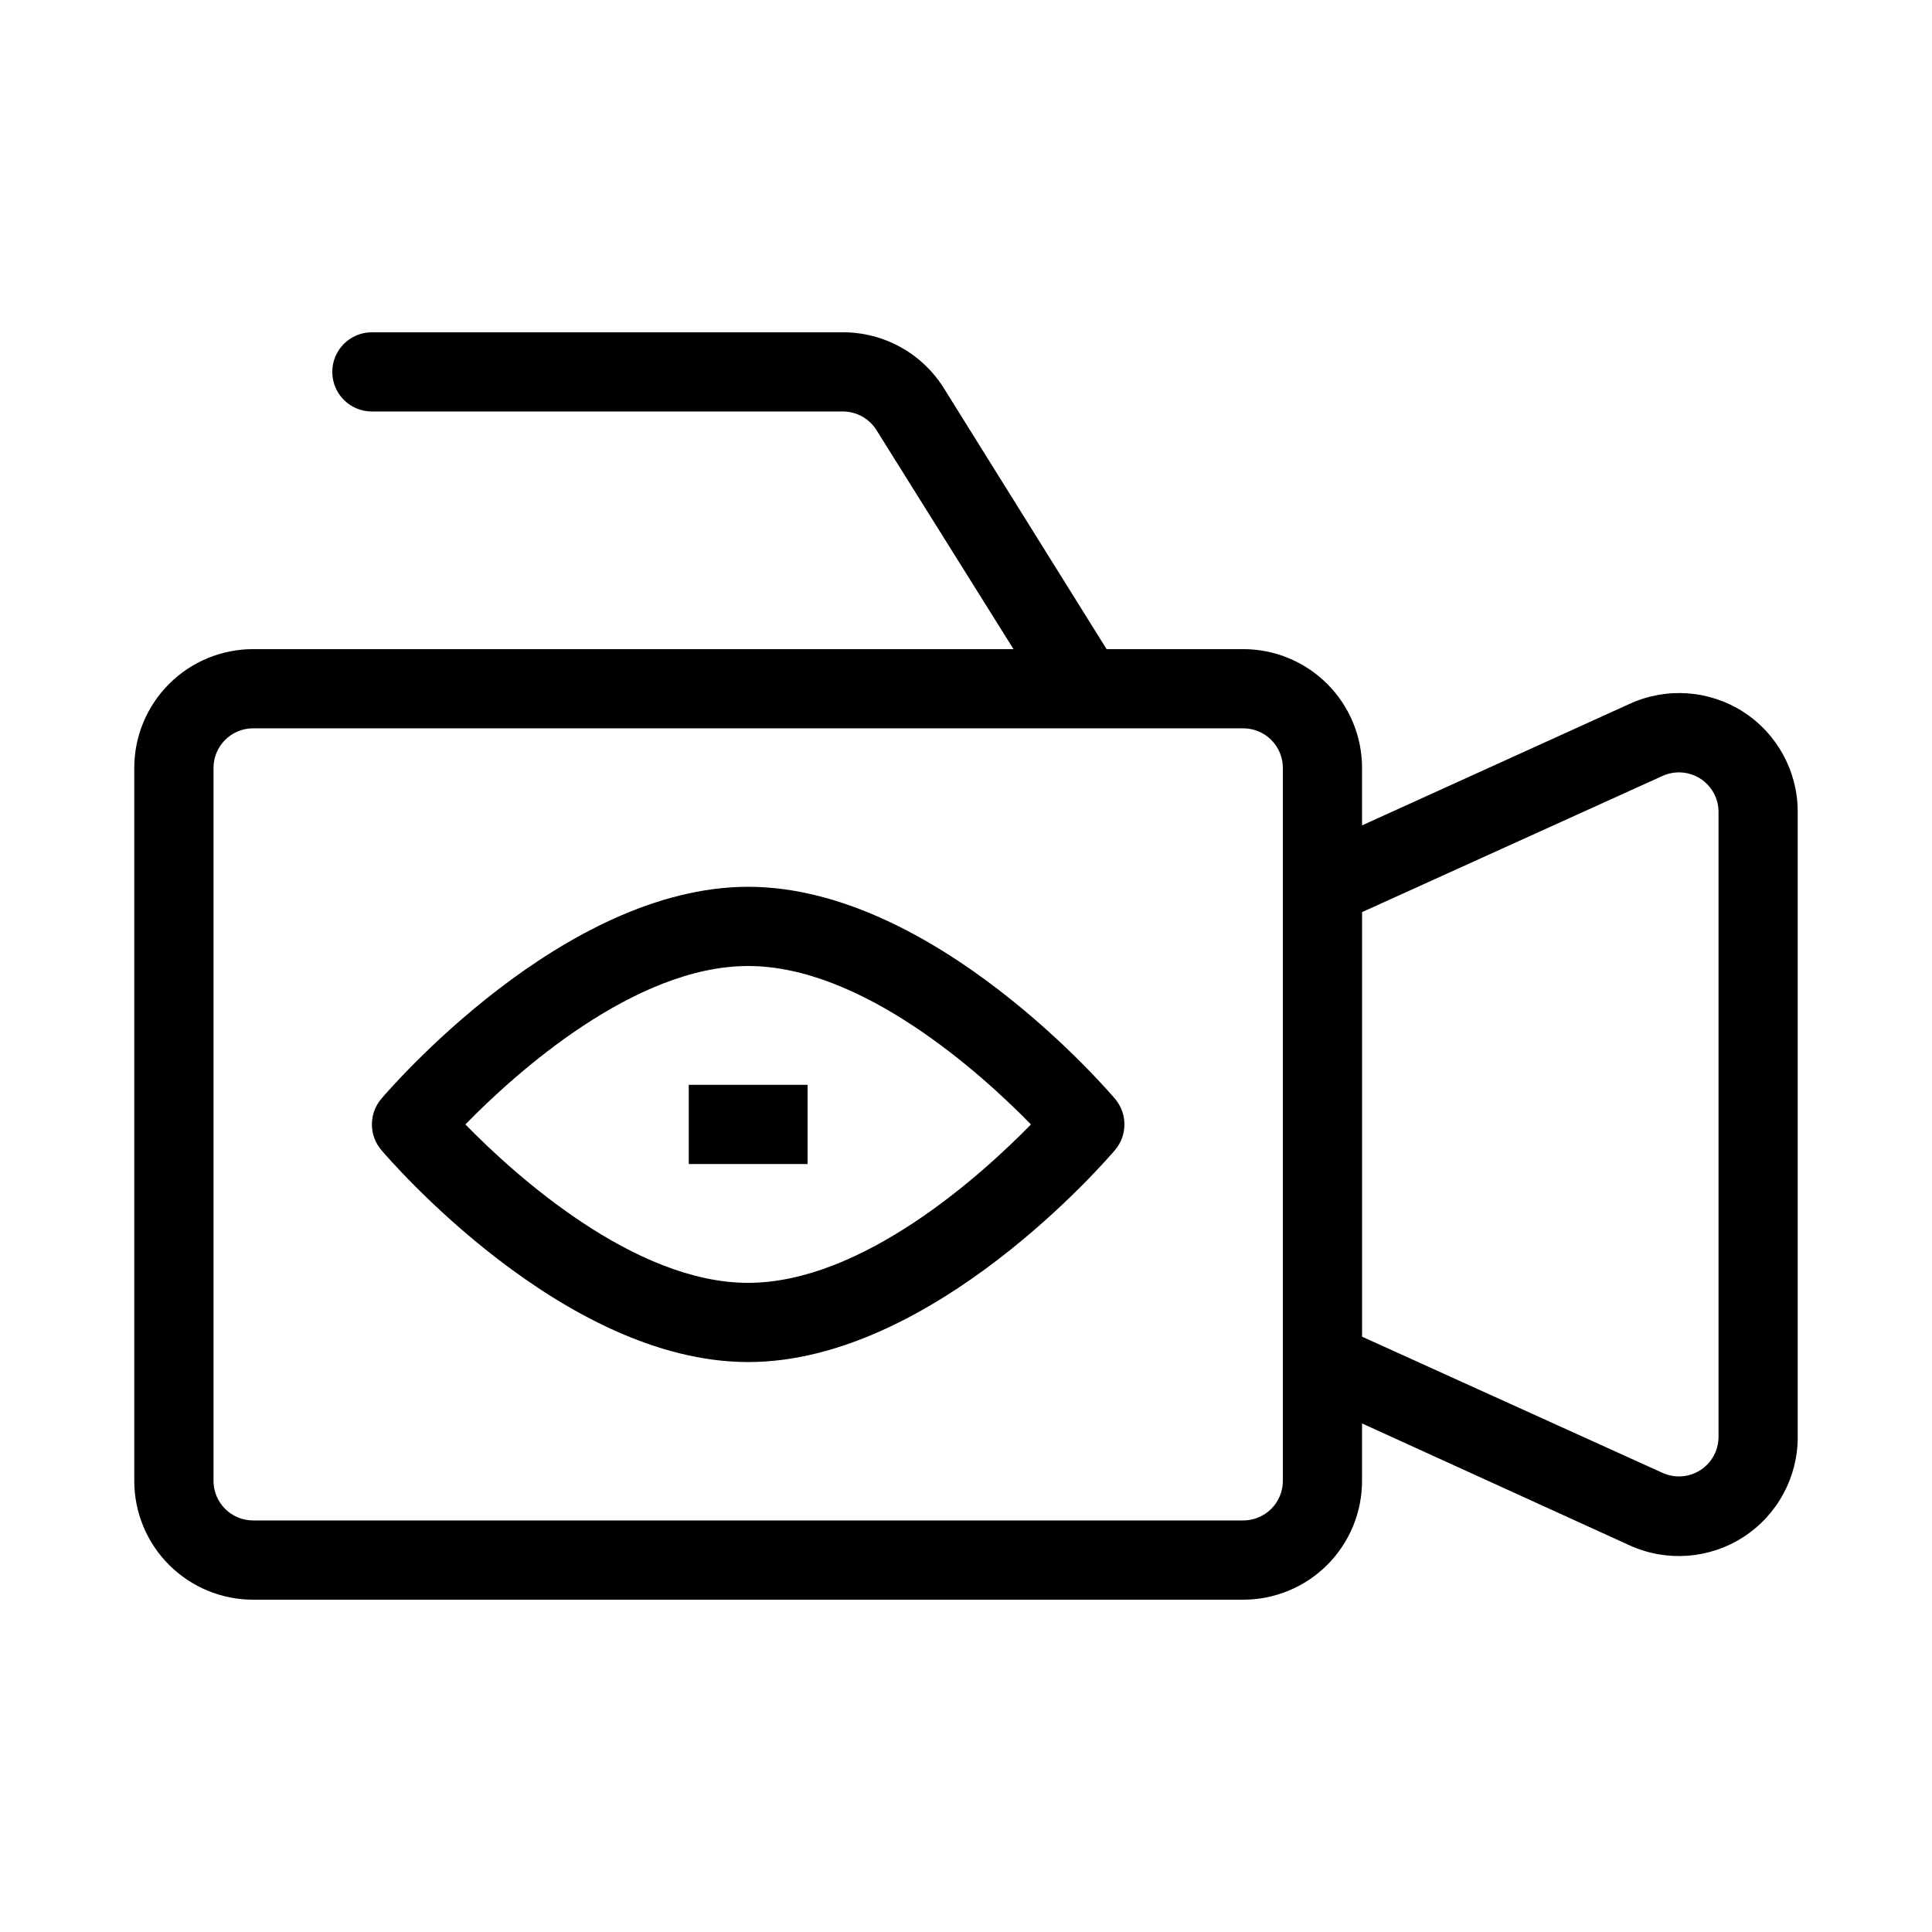 <?xml version="1.0" encoding="UTF-8"?>
<!-- Uploaded to: ICON Repo, www.svgrepo.com, Generator: ICON Repo Mixer Tools -->
<svg fill="#000000" width="800px" height="800px" version="1.1" viewBox="144 144 512 512" xmlns="http://www.w3.org/2000/svg">
 <g>
  <path d="m605.93 332.61c-9-5.746-20.305-6.535-30.02-2.098l-70.953 32.223v-15.219c0-8.352-3.316-16.363-9.223-22.266-5.902-5.906-13.914-9.223-22.262-9.223h-36.215l-43.137-69.168c-5.766-9.227-15.887-14.824-26.766-14.801h-124.8c-5.797 0-10.496 4.699-10.496 10.496s4.699 10.496 10.496 10.496h124.8c3.625-0.008 7 1.855 8.922 4.934l36.316 58.043h-201.52c-8.352 0-16.359 3.316-22.266 9.223-5.906 5.902-9.223 13.914-9.223 22.266v188.93c0 8.352 3.316 16.363 9.223 22.266 5.906 5.906 13.914 9.223 22.266 9.223h262.4c8.348 0 16.359-3.316 22.262-9.223 5.906-5.902 9.223-13.914 9.223-22.266v-15.219l70.953 32.328c9.762 4.43 21.105 3.594 30.109-2.227 9-5.816 14.426-15.812 14.395-26.531v-165.63c0.02-10.742-5.441-20.754-14.484-26.555zm-121.96 203.83c0 2.785-1.105 5.453-3.074 7.422-1.965 1.969-4.637 3.074-7.418 3.074h-262.4c-5.797 0-10.496-4.699-10.496-10.496v-188.93c0-5.797 4.699-10.496 10.496-10.496h262.4c2.781 0 5.453 1.105 7.418 3.074 1.969 1.969 3.074 4.637 3.074 7.422zm115.46-11.652v0.004c-0.004 3.566-1.824 6.891-4.828 8.816-2.984 1.914-6.734 2.191-9.969 0.734l-79.668-36.105v-112.52l79.664-36.105h0.004c3.234-1.457 6.984-1.18 9.969 0.734 3.004 1.93 4.824 5.25 4.828 8.816z"/>
  <path d="m342.27 379.01c-49.121 0-95.305 53.949-97.191 56.152-3.359 3.93-3.359 9.719 0 13.645 1.891 2.203 48.07 56.152 97.191 56.152 49.121 0 95.305-53.949 97.191-56.152h0.004c3.359-3.926 3.359-9.715 0-13.645-1.891-2.203-48.074-56.152-97.195-56.152zm0 104.96c-30.23 0-61.82-28.551-74.941-41.984 13.121-13.434 44.715-41.984 74.941-41.984 30.23 0 61.82 28.551 74.941 41.984-13.117 13.434-44.711 41.98-74.941 41.98z"/>
  <path d="m326.53 431.49h31.488v20.992h-31.488z"/>
 </g>
</svg>